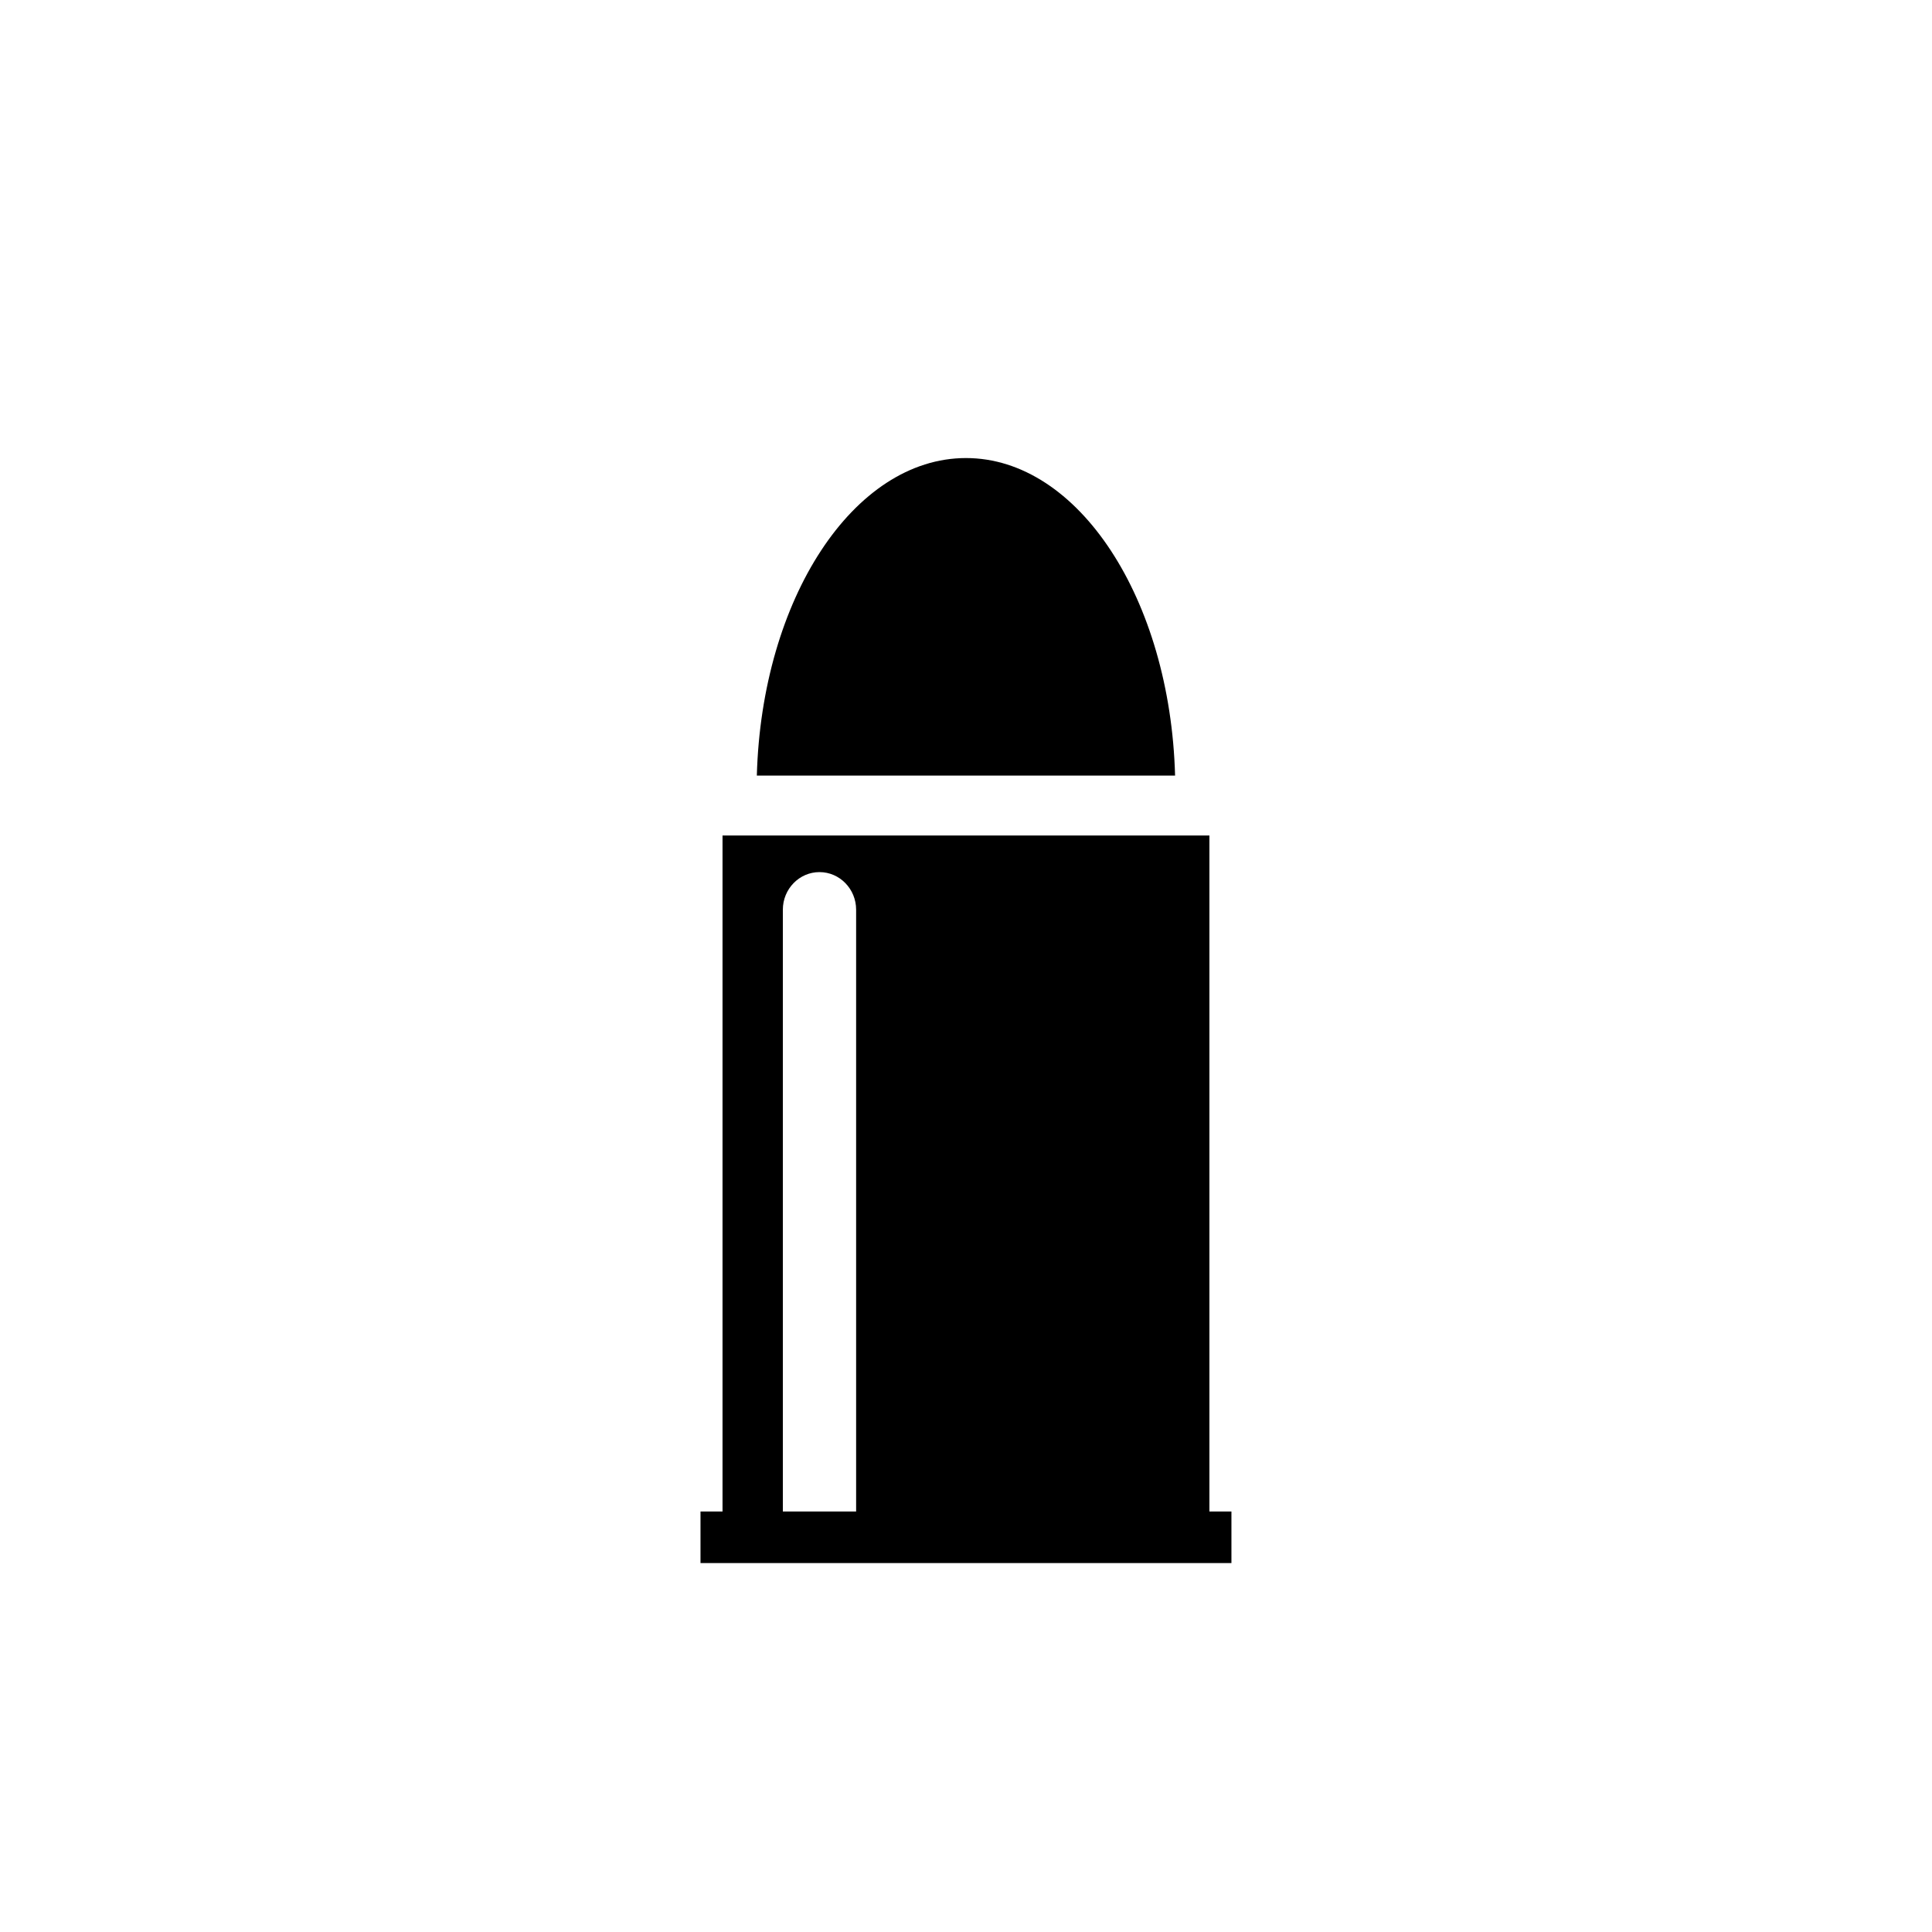 <?xml version="1.0" encoding="UTF-8"?>
<!-- Uploaded to: ICON Repo, www.iconrepo.com, Generator: ICON Repo Mixer Tools -->
<svg fill="#000000" width="800px" height="800px" version="1.1" viewBox="144 144 512 512" xmlns="http://www.w3.org/2000/svg">
 <path d="m329.64 558.23v-13.672h5.836v-179.14h129.03v179.14h5.836v13.672zm41.242-13.672v-159.48c0-5.496-4.356-9.961-9.707-9.961h-0.008c-5.352 0-9.703 4.465-9.703 9.961v159.48zm29.113-279.17c29.793 0 54.133 37.359 55.414 84.152h-110.84c1.281-46.793 25.621-84.152 55.422-84.152z" fill-rule="evenodd"/>
</svg>